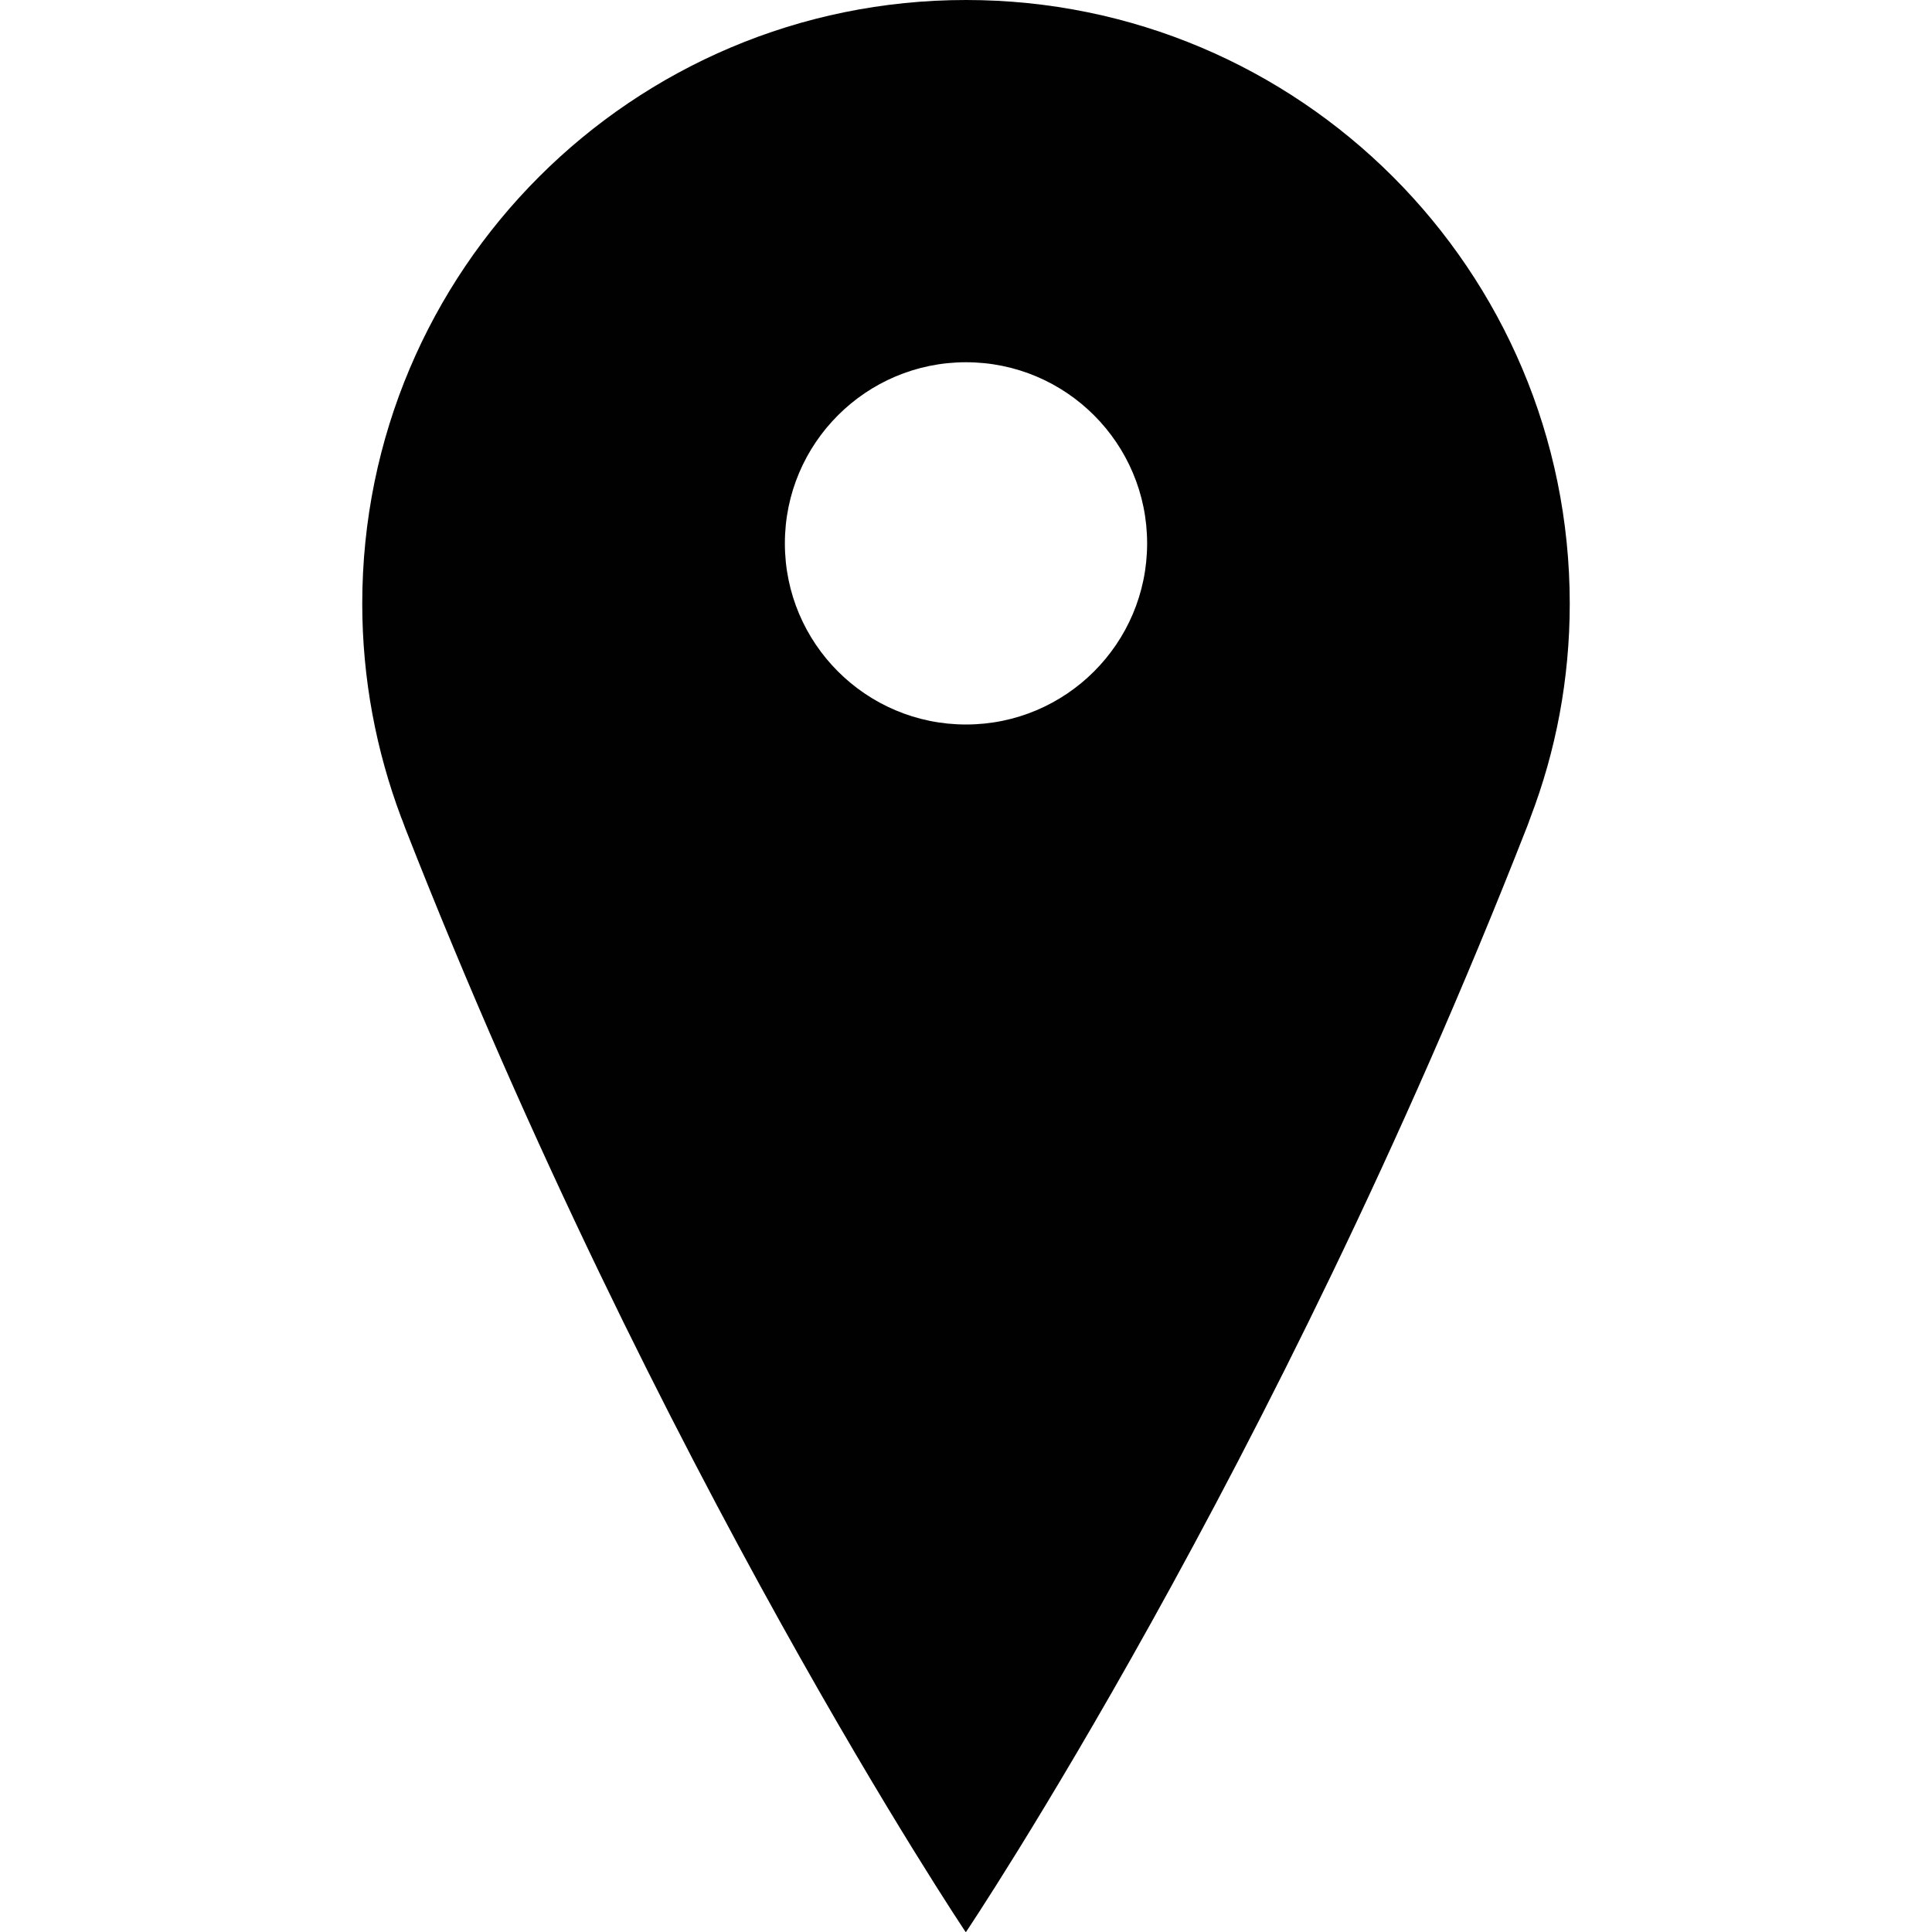 <?xml version="1.0" encoding="utf-8"?>
<!-- Generator: Adobe Illustrator 16.2.1, SVG Export Plug-In . SVG Version: 6.00 Build 0)  -->
<!DOCTYPE svg PUBLIC "-//W3C//DTD SVG 1.1//EN" "http://www.w3.org/Graphics/SVG/1.1/DTD/svg11.dtd">
<svg version="1.1" id="Layer_1" xmlns="http://www.w3.org/2000/svg" xmlns:xlink="http://www.w3.org/1999/xlink" x="0px" y="0px"
	 width="512px" height="512px" viewBox="0 0 512 512" style="enable-background:new 0 0 512 512;" xml:space="preserve">
<style type="text/css">
<![CDATA[
	.st0{fill:#010101;}
]]>
</style>
<path class="st0" d="M416,160C416,71.6,344.4,0,256,0C167.6,0,96,71.6,96,160c0,19.9,3.7,39,10.3,56.6l0,0c0.1,0.3,0.3,0.7,0.4,1
	c0.2,0.6,0.5,1.3,0.7,1.9C174.4,390.5,255.9,512,255.9,512h0.1c0,0,81.6-121.5,148.6-292.7c0.2-0.5,0.4-1,0.6-1.6
	c0.1-0.4,0.3-0.7,0.4-1.1l0,0C412.3,199.1,416,180,416,160z M256,192c-26.5,0-48-21.5-48-48s21.5-48,48-48s48,21.5,48,48
	S282.5,192,256,192z"/>
</svg>
